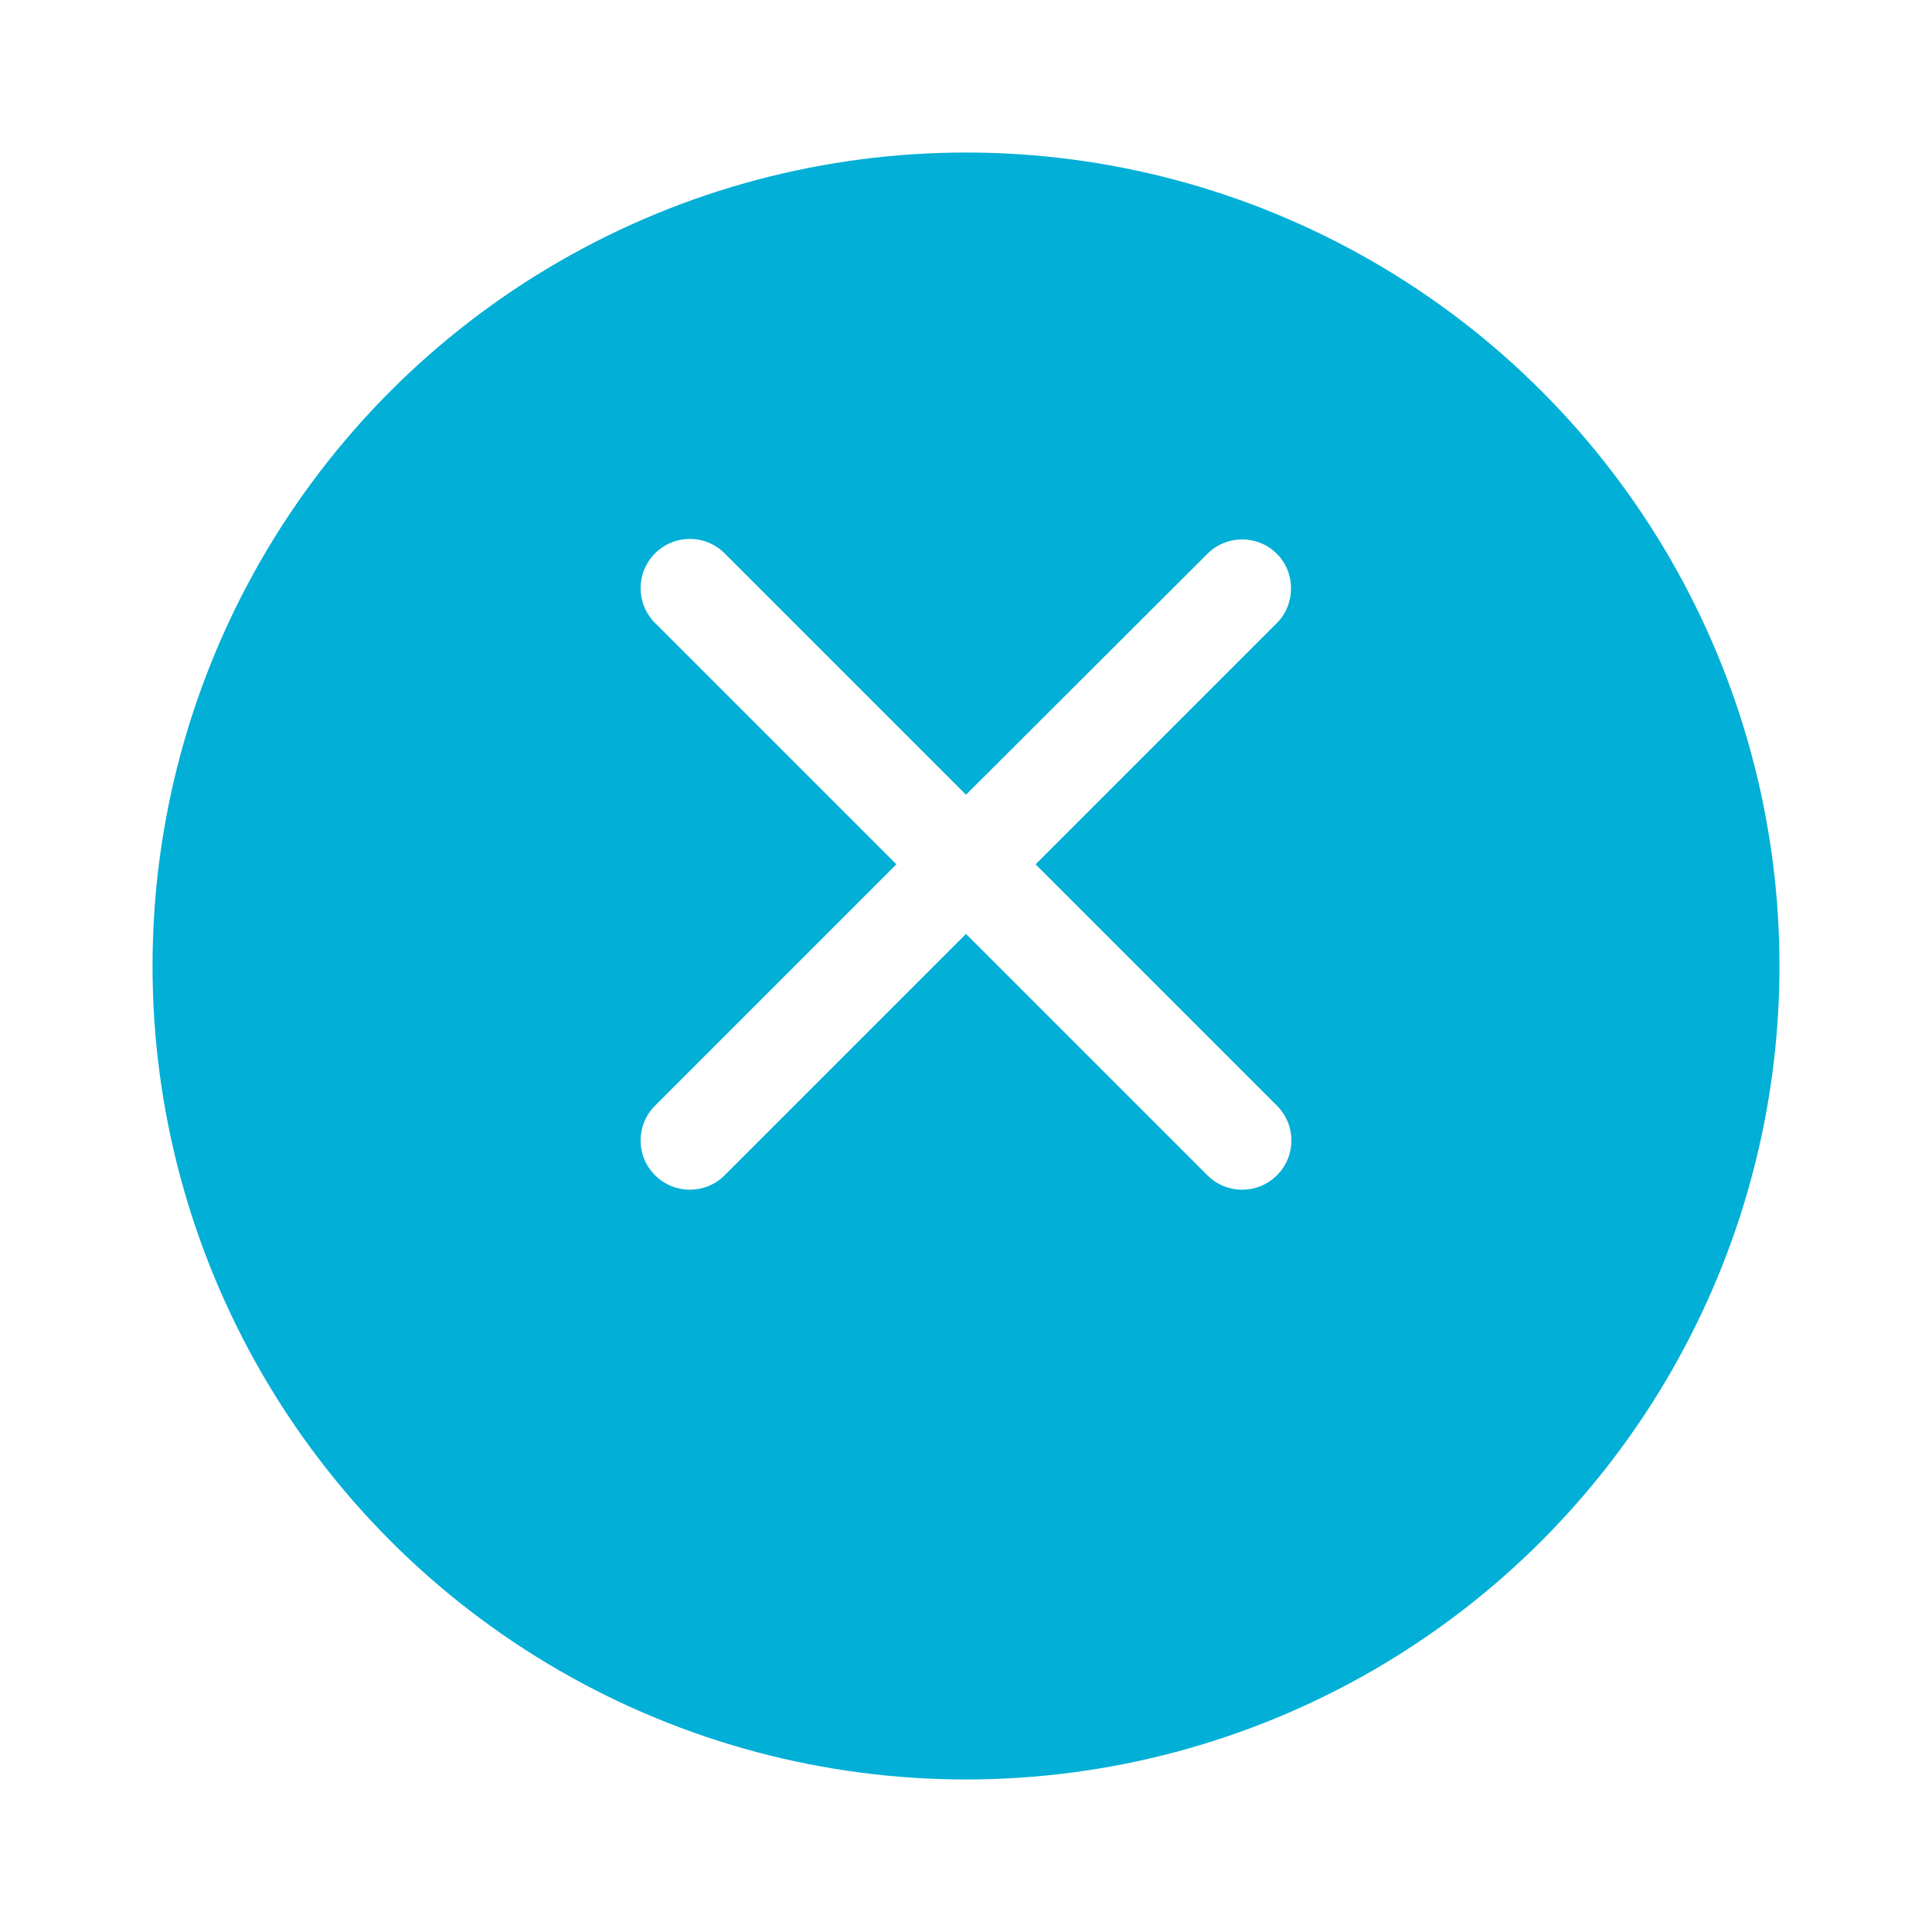 <svg width="38" height="38" viewBox="0 0 38 38" fill="none" xmlns="http://www.w3.org/2000/svg">
<g filter="url(#filter0_d_181_65145)">
<circle cx="19" cy="17" r="16" fill="#02AFD6"/>
</g>
<g clip-path="url(#clip0_181_65145)">
<path d="M25.116 10.894C24.738 10.515 24.126 10.515 23.747 10.894L19 15.631L14.253 10.884C13.874 10.505 13.263 10.505 12.884 10.884C12.505 11.263 12.505 11.874 12.884 12.253L17.631 17L12.884 21.747C12.505 22.126 12.505 22.738 12.884 23.116C13.263 23.495 13.874 23.495 14.253 23.116L19 18.369L23.747 23.116C24.126 23.495 24.738 23.495 25.116 23.116C25.495 22.738 25.495 22.126 25.116 21.747L20.369 17L25.116 12.253C25.485 11.884 25.485 11.263 25.116 10.894Z" fill="white"/>
</g>
<defs>
<filter id="filter0_d_181_65145" x="0" y="0" width="38" height="38" filterUnits="userSpaceOnUse" color-interpolation-filters="sRGB">
<feFlood flood-opacity="0" result="BackgroundImageFix"/>
<feColorMatrix in="SourceAlpha" type="matrix" values="0 0 0 0 0 0 0 0 0 0 0 0 0 0 0 0 0 0 127 0" result="hardAlpha"/>
<feOffset dy="2"/>
<feGaussianBlur stdDeviation="1.5"/>
<feColorMatrix type="matrix" values="0 0 0 0 0 0 0 0 0 0 0 0 0 0 0 0 0 0 0.1 0"/>
<feBlend mode="normal" in2="BackgroundImageFix" result="effect1_dropShadow_181_65145"/>
<feBlend mode="normal" in="SourceGraphic" in2="effect1_dropShadow_181_65145" result="shape"/>
</filter>
<clipPath id="clip0_181_65145">
<rect width="12.8" height="12.8" fill="white" transform="translate(12.6 10.6)"/>
</clipPath>
</defs>
</svg>
